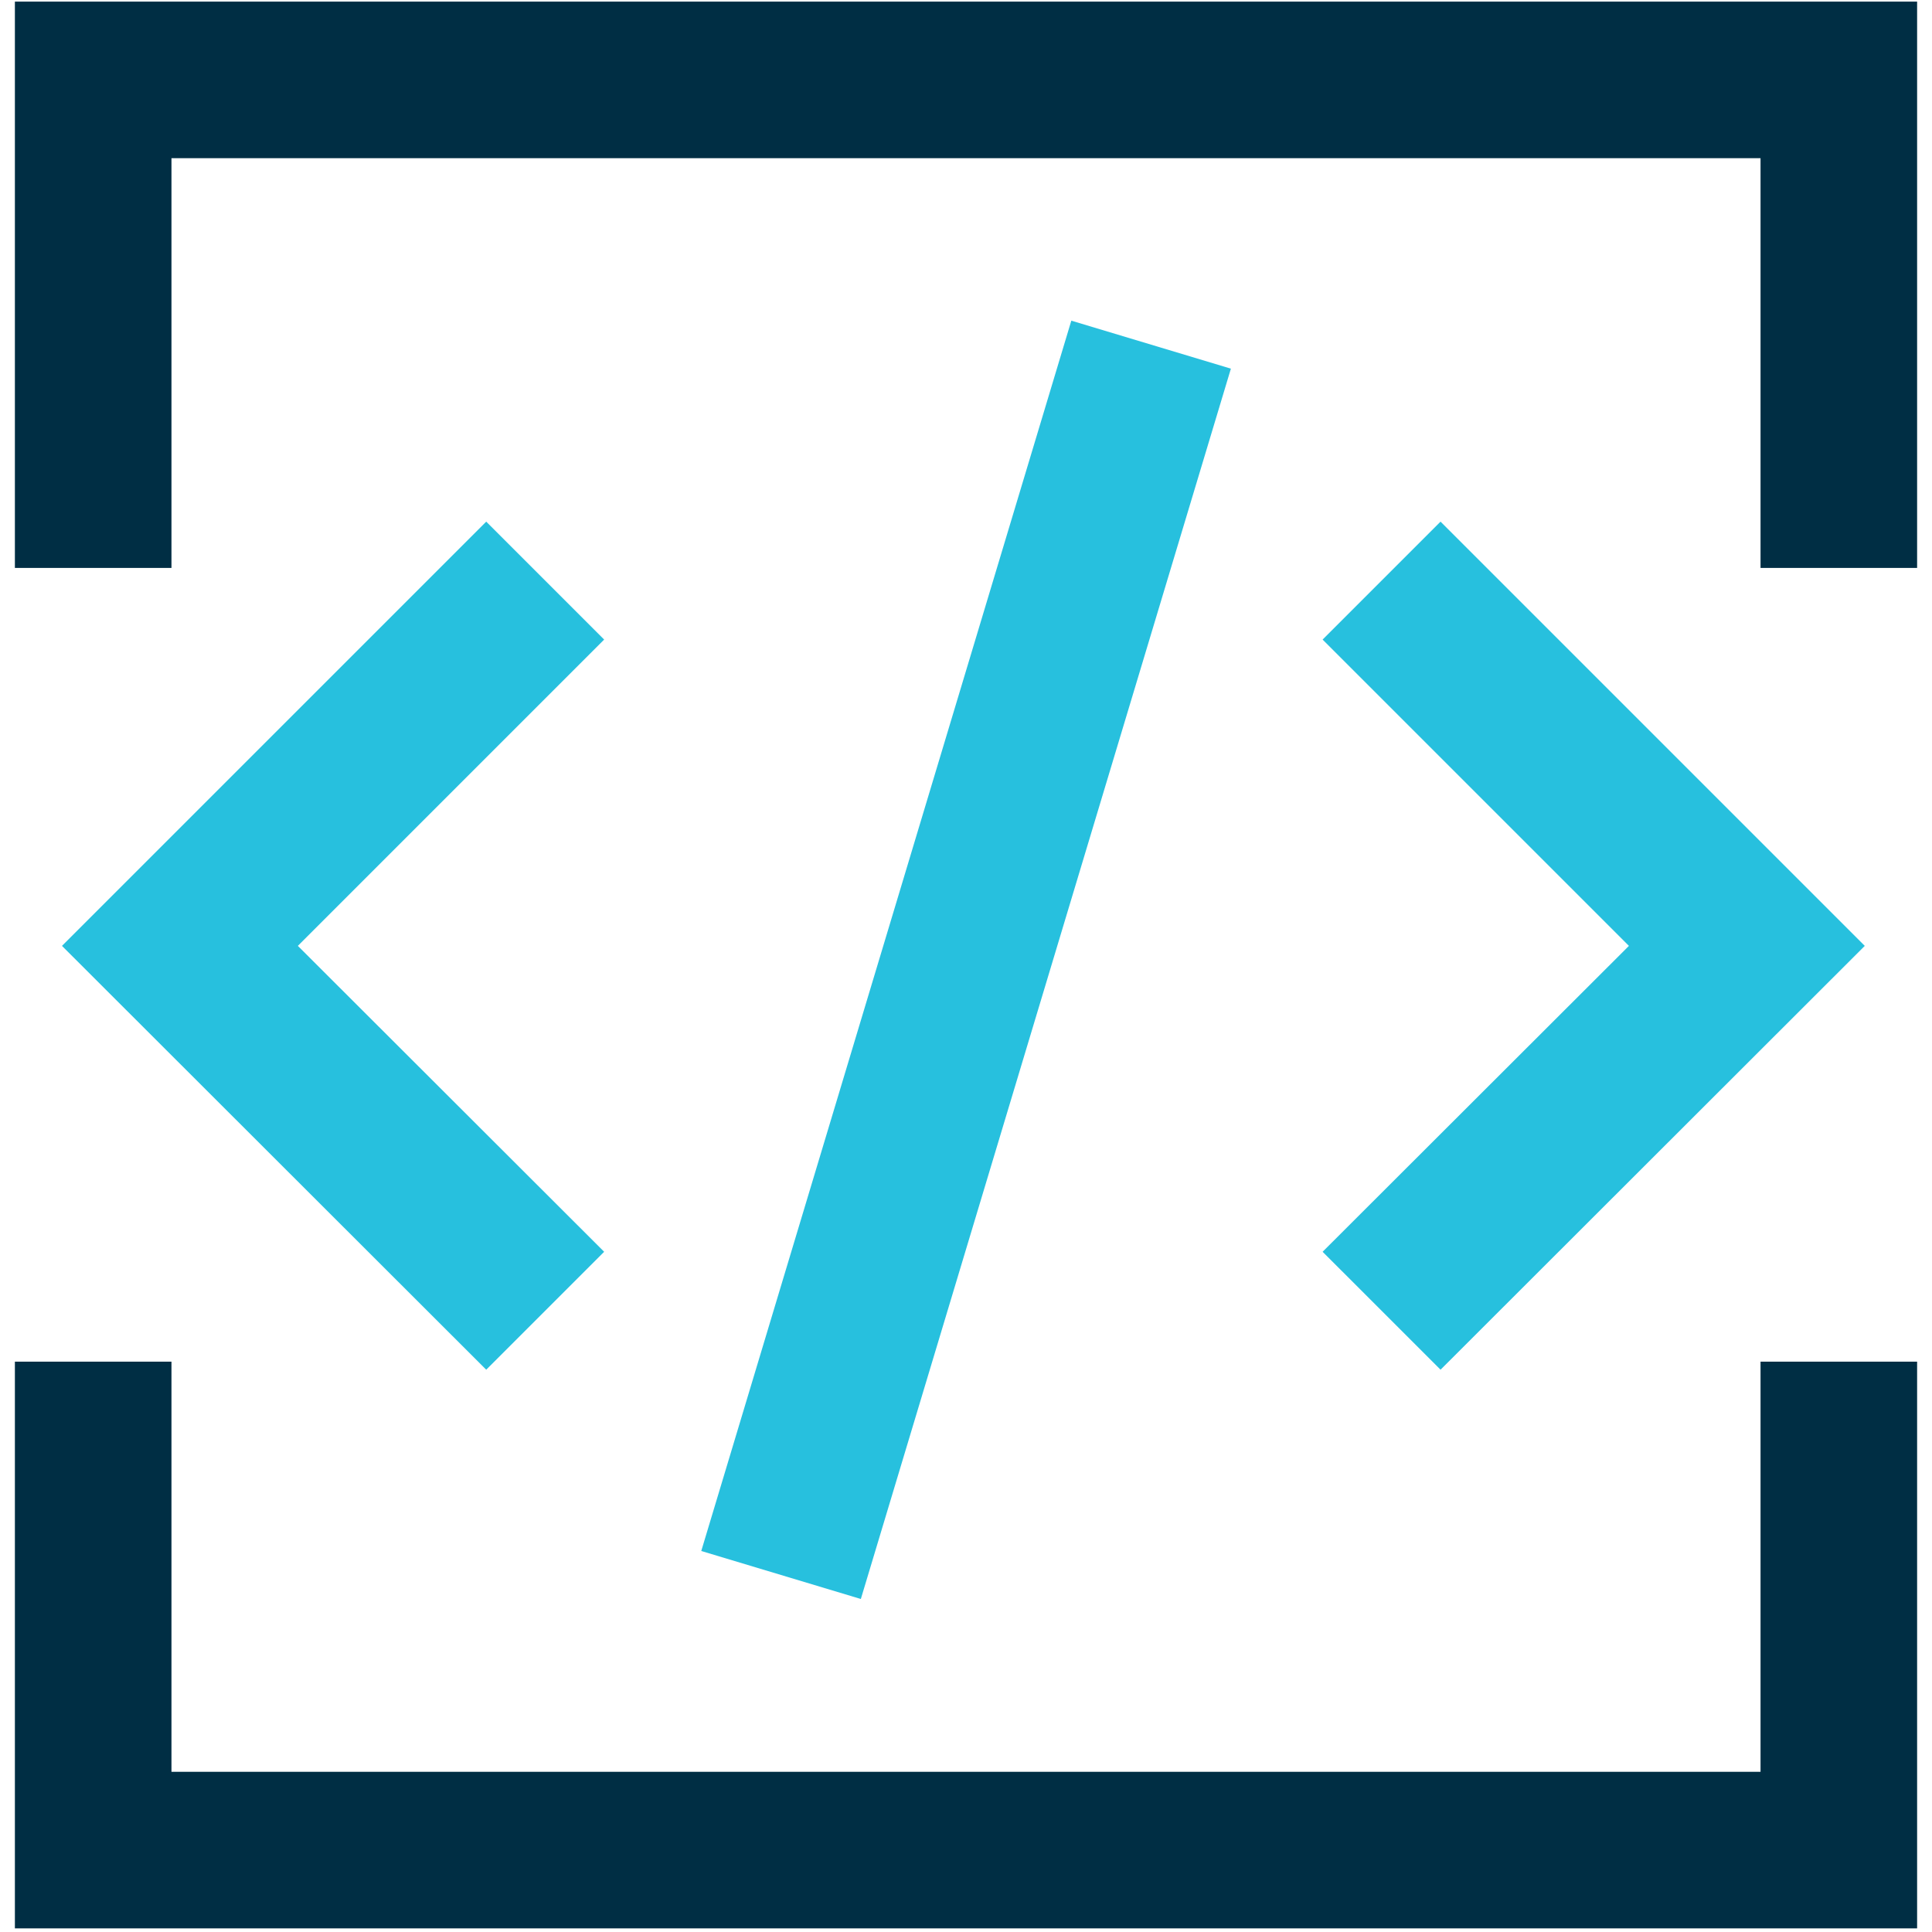 <svg xmlns="http://www.w3.org/2000/svg" id="Layer_1" data-name="Layer 1" viewBox="0 0 48 48"><defs><style>.cls-1{fill:#27c0de;}.cls-2{fill:#002e44;}</style></defs><title>Coding 48px</title><polygon class="cls-1" points="35.79 34.03 46.33 23.5 35.79 12.96 32.86 15.89 40.47 23.5 32.86 31.1 35.79 34.03"></polygon><polygon class="cls-1" points="12.08 34.03 15.01 31.1 7.4 23.5 15.01 15.89 12.08 12.96 1.54 23.5 12.08 34.03"></polygon><rect class="cls-1" x="8.04" y="21.78" width="31.92" height="4.14" transform="translate(-5.75 39.96) rotate(-73.26)"></rect><polygon class="cls-2" points="0.37 14.11 4.26 14.11 4.26 3.93 43.74 3.93 43.74 14.11 47.63 14.11 47.63 0.04 0.37 0.04 0.37 14.11"></polygon><polygon class="cls-2" points="0.37 47.91 47.63 47.91 47.63 33.83 43.74 33.83 43.74 44.02 4.26 44.02 4.26 33.83 0.37 33.83 0.37 47.91"></polygon></svg>
